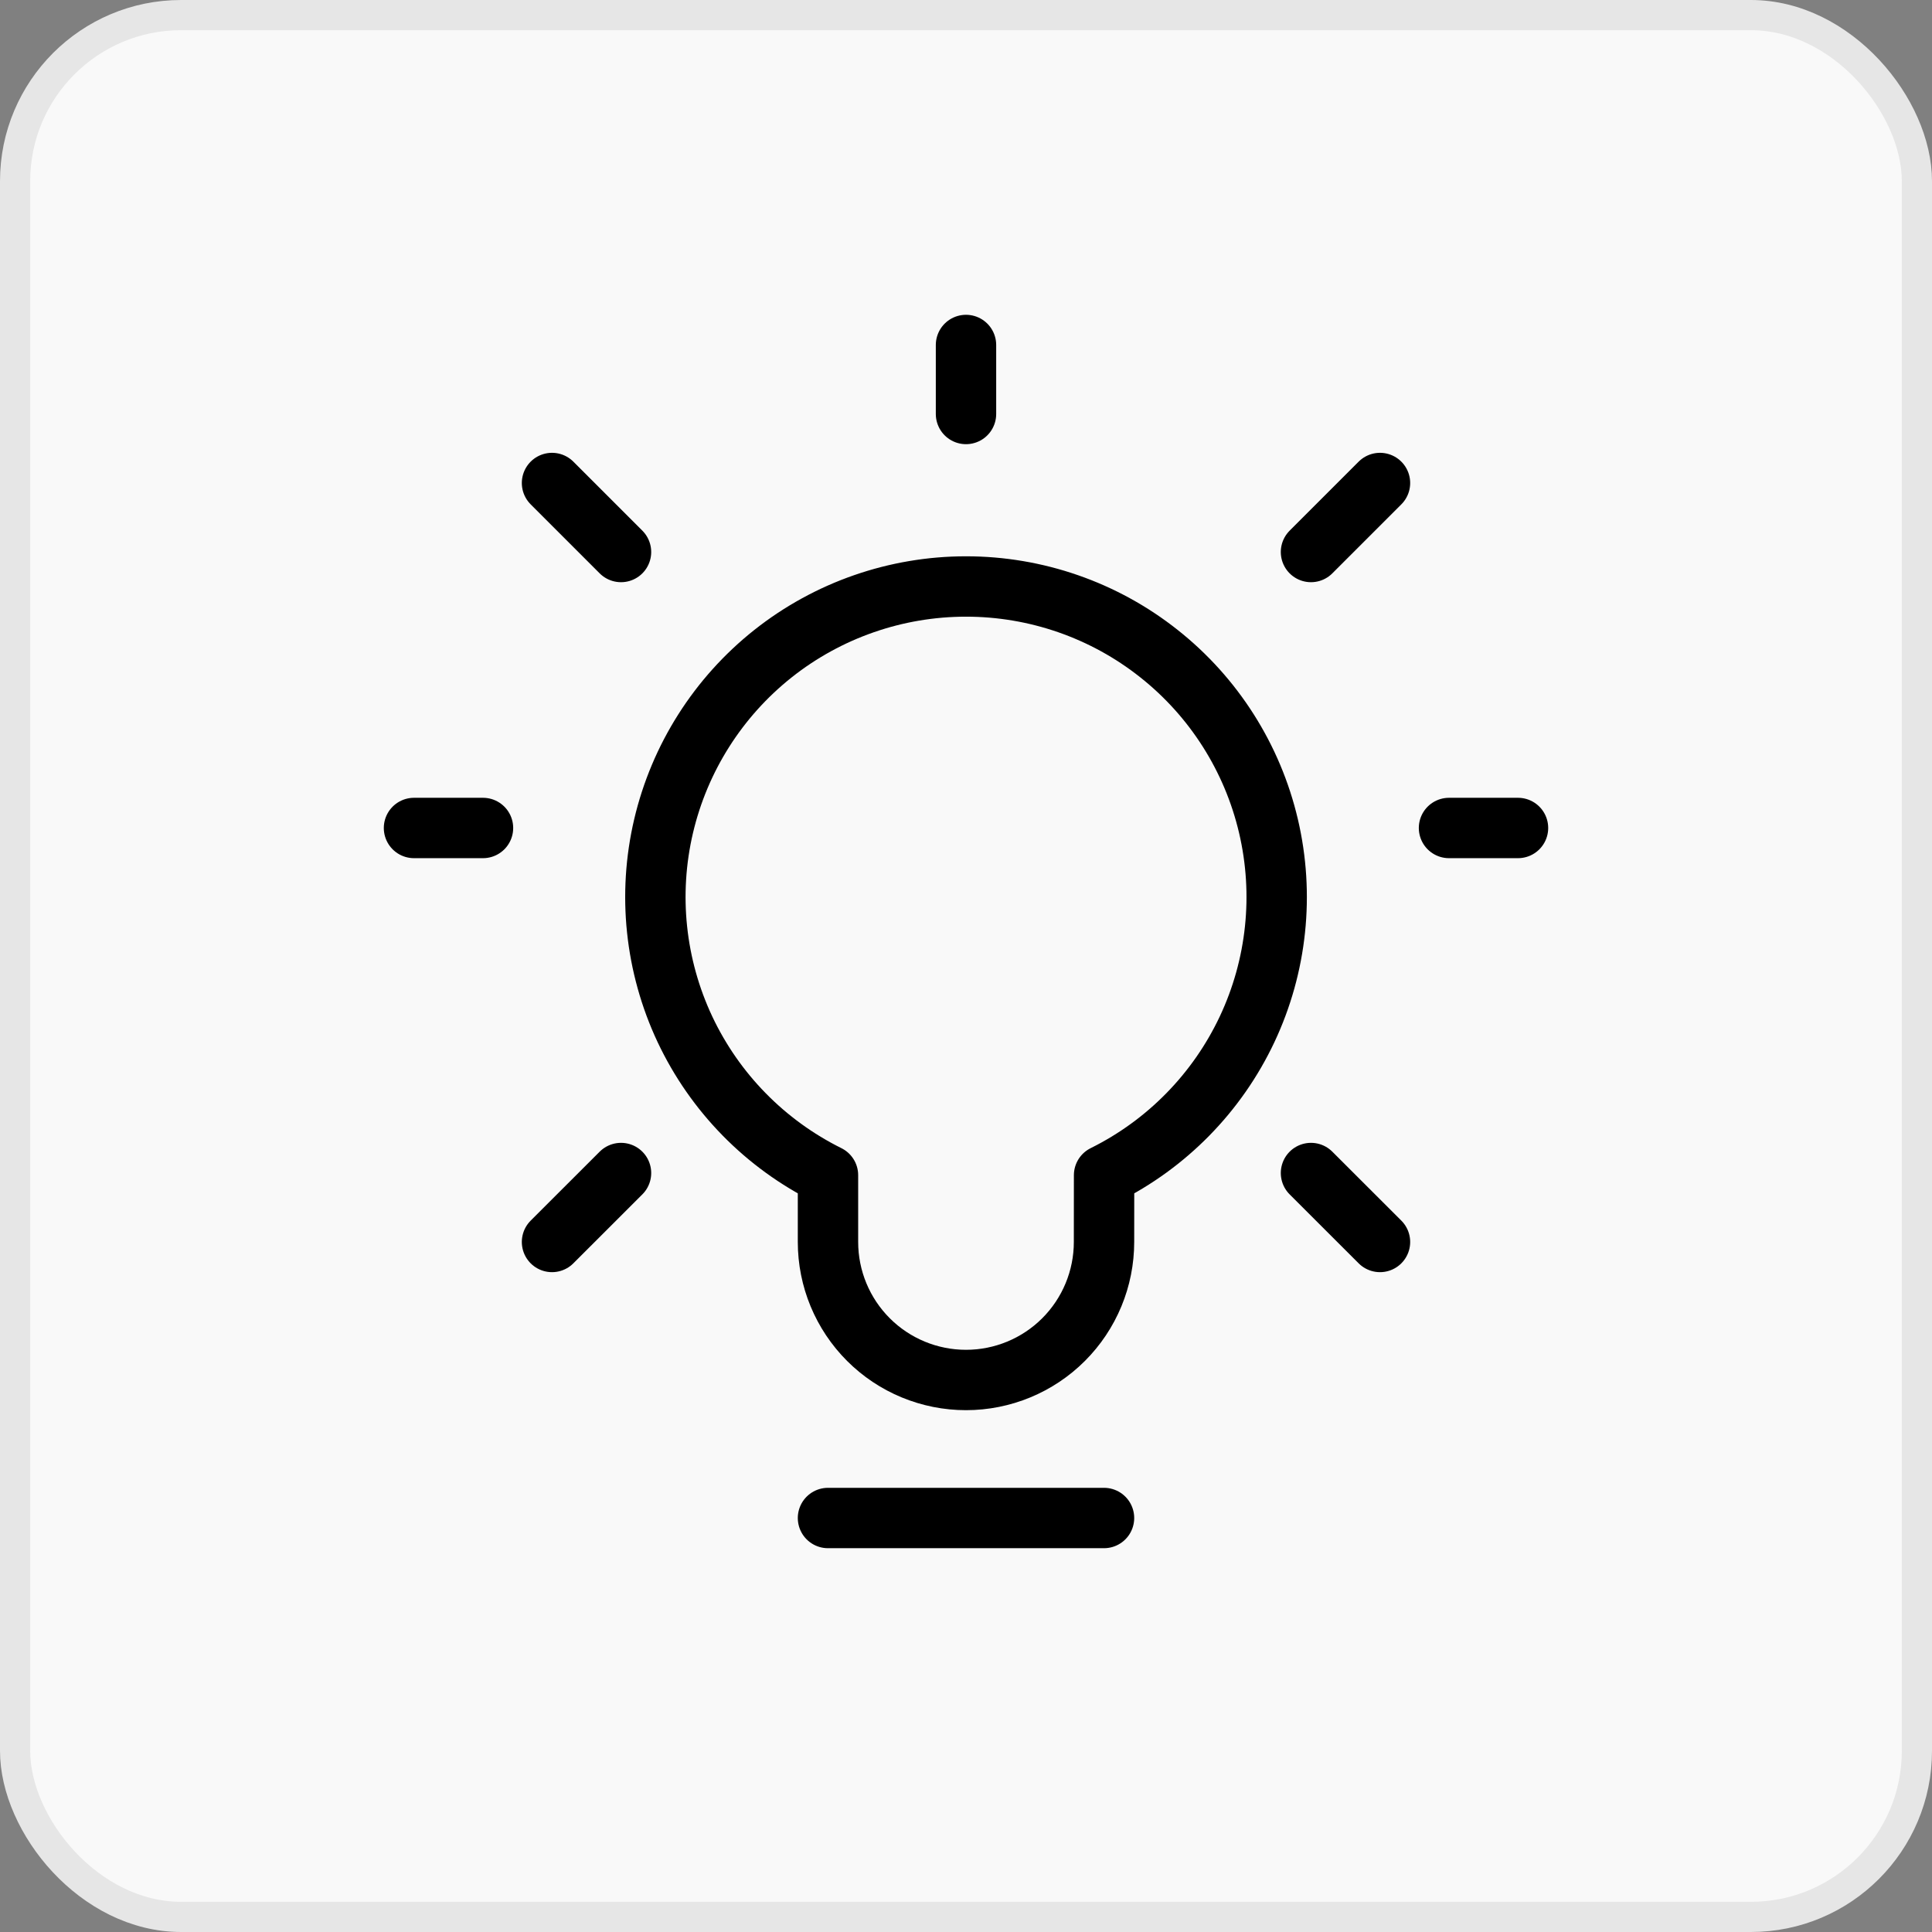 <svg width="32" height="32" viewBox="0 0 32 32" fill="none" xmlns="http://www.w3.org/2000/svg">
<rect x="0" y="0" width="32" height="32" fill="#808080" stroke="none"/>
<rect x="0.25" y="0.25" width="31.5" height="31.5" rx="2.75" fill="#F9F9F9"/>
<path d="M13.714 25.143H18.286M16 6.857V5.714M21.714 9.143L22.857 8M10.286 9.143L9.143 8M21.714 19.429L22.857 20.571M10.286 19.429L9.143 20.571M8 13.714H6.857M25.143 13.714H24M16 9.714C17.16 9.714 18.287 10.105 19.196 10.826C20.106 11.546 20.745 12.553 21.01 13.683C21.275 14.813 21.15 15.999 20.656 17.048C20.161 18.098 19.326 18.95 18.287 19.465L18.286 20.571C18.286 21.178 18.045 21.759 17.616 22.188C17.188 22.616 16.606 22.857 16 22.857C15.394 22.857 14.812 22.616 14.384 22.188C13.955 21.759 13.714 21.178 13.714 20.571V19.465C12.675 18.95 11.84 18.098 11.345 17.049C10.851 15.999 10.726 14.813 10.991 13.683C11.256 12.554 11.895 11.547 12.804 10.826C13.713 10.106 14.84 9.714 16 9.714Z" stroke="black" stroke-linecap="round" stroke-linejoin="round"/>
<rect x="0.25" y="0.25" width="31.5" height="31.5" rx="2.75" stroke="#E6E6E6" stroke-width="0.5"/>
</svg>
